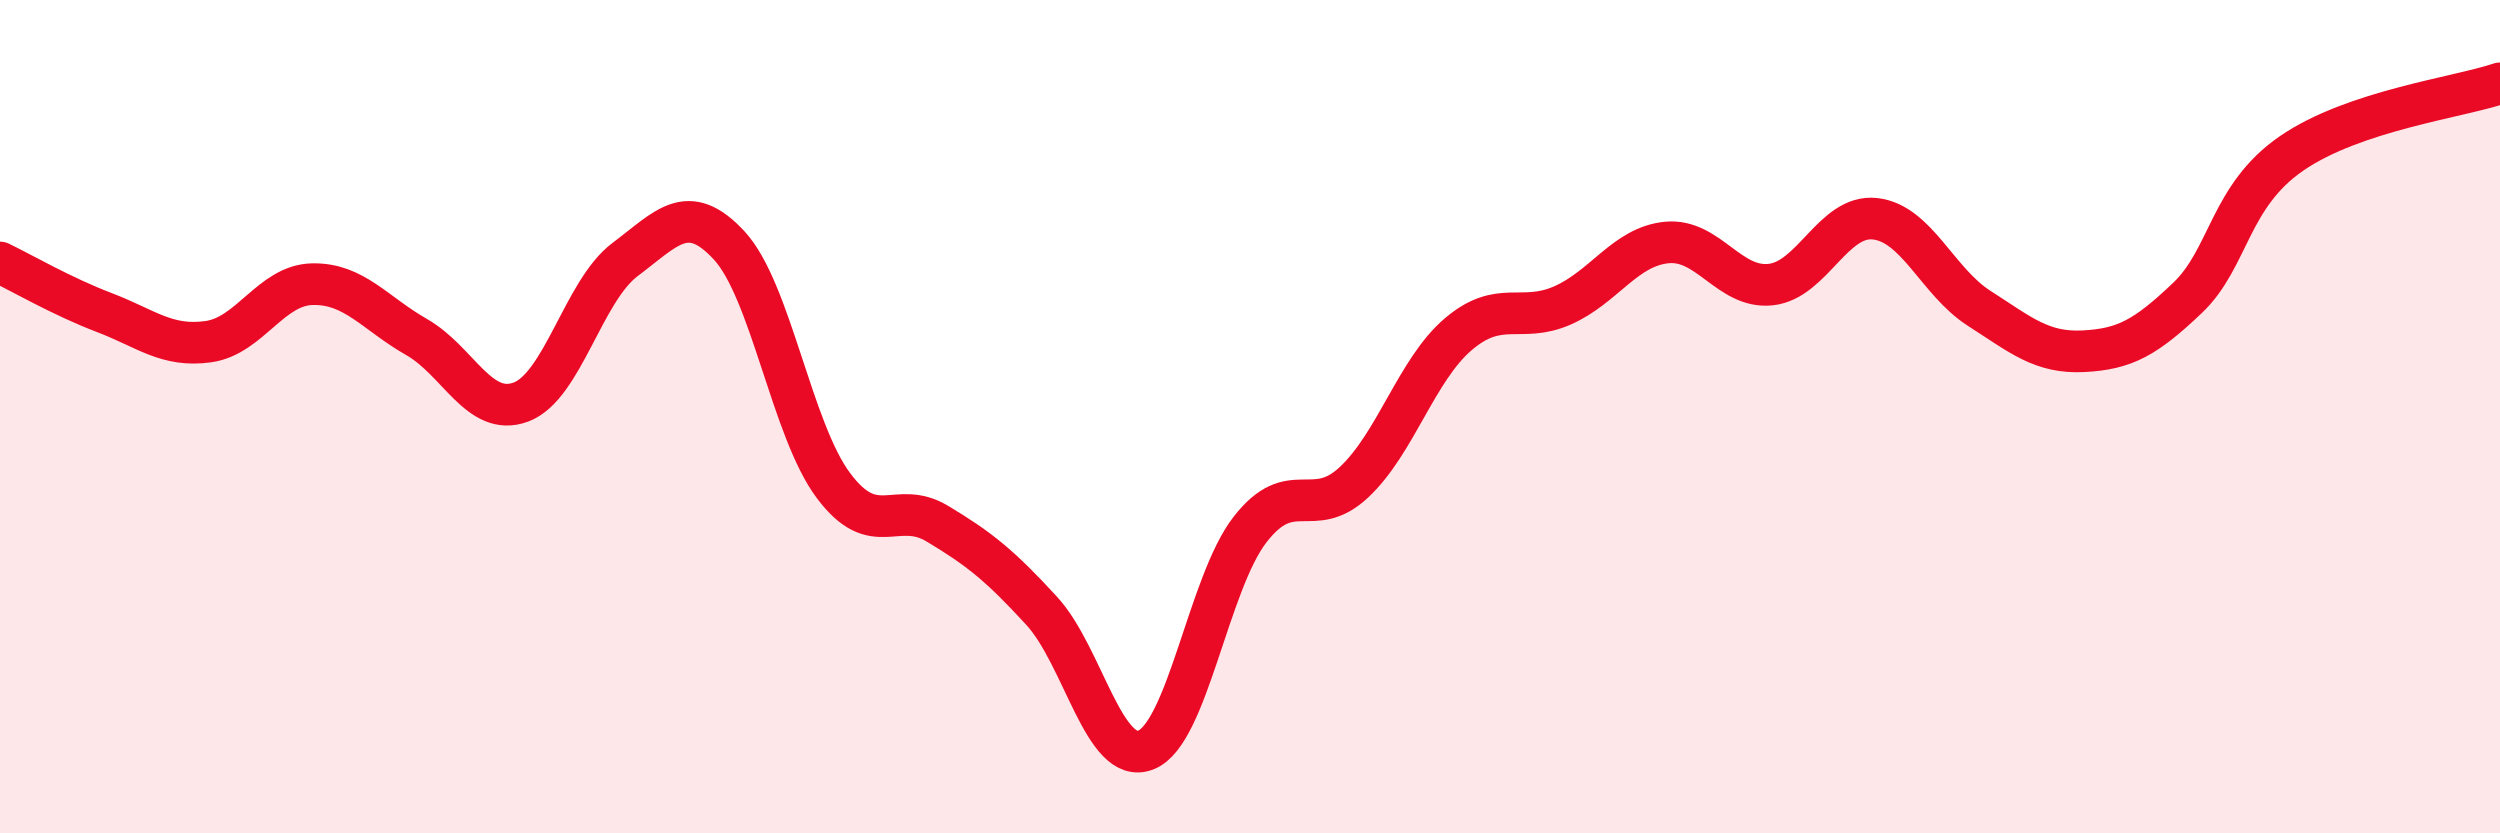 
    <svg width="60" height="20" viewBox="0 0 60 20" xmlns="http://www.w3.org/2000/svg">
      <path
        d="M 0,6.3 C 0.5,6.54 1.5,7.12 2.5,7.5 C 3.5,7.88 4,8.34 5,8.2 C 6,8.06 6.5,6.84 7.5,6.82 C 8.5,6.8 9,7.52 10,8.09 C 11,8.66 11.5,10.02 12.5,9.65 C 13.5,9.28 14,6.98 15,6.23 C 16,5.48 16.5,4.81 17.5,5.89 C 18.5,6.97 19,10.31 20,11.65 C 21,12.99 21.5,11.97 22.5,12.57 C 23.5,13.17 24,13.57 25,14.66 C 26,15.75 26.5,18.39 27.5,18 C 28.5,17.61 29,14 30,12.71 C 31,11.42 31.5,12.51 32.5,11.57 C 33.5,10.63 34,8.87 35,8.02 C 36,7.17 36.5,7.77 37.5,7.33 C 38.5,6.89 39,5.92 40,5.82 C 41,5.72 41.5,6.94 42.5,6.83 C 43.5,6.72 44,5.14 45,5.25 C 46,5.36 46.5,6.76 47.5,7.4 C 48.5,8.04 49,8.48 50,8.43 C 51,8.38 51.5,8.1 52.5,7.15 C 53.5,6.2 53.5,4.71 55,3.68 C 56.5,2.65 59,2.34 60,2L60 20L0 20Z"
        fill="#EB0A25"
        opacity="0.1"
        stroke-linecap="round"
        stroke-linejoin="round"
      />
      <path
        d="M 0,6.3 C 0.5,6.54 1.5,7.12 2.5,7.5 C 3.5,7.88 4,8.34 5,8.2 C 6,8.06 6.5,6.84 7.5,6.82 C 8.5,6.8 9,7.52 10,8.09 C 11,8.66 11.5,10.02 12.5,9.65 C 13.5,9.28 14,6.98 15,6.23 C 16,5.48 16.5,4.81 17.5,5.89 C 18.5,6.97 19,10.31 20,11.65 C 21,12.99 21.5,11.97 22.5,12.57 C 23.5,13.17 24,13.57 25,14.66 C 26,15.75 26.5,18.39 27.5,18 C 28.5,17.61 29,14 30,12.71 C 31,11.42 31.5,12.51 32.5,11.57 C 33.5,10.63 34,8.87 35,8.02 C 36,7.17 36.5,7.77 37.5,7.33 C 38.5,6.89 39,5.92 40,5.82 C 41,5.72 41.5,6.94 42.5,6.83 C 43.5,6.72 44,5.14 45,5.25 C 46,5.36 46.5,6.76 47.5,7.4 C 48.5,8.04 49,8.48 50,8.43 C 51,8.38 51.5,8.1 52.5,7.15 C 53.5,6.2 53.5,4.71 55,3.68 C 56.5,2.65 59,2.34 60,2"
        stroke="#EB0A25"
        stroke-width="1"
        fill="none"
        stroke-linecap="round"
        stroke-linejoin="round"
      />
    </svg>
  
